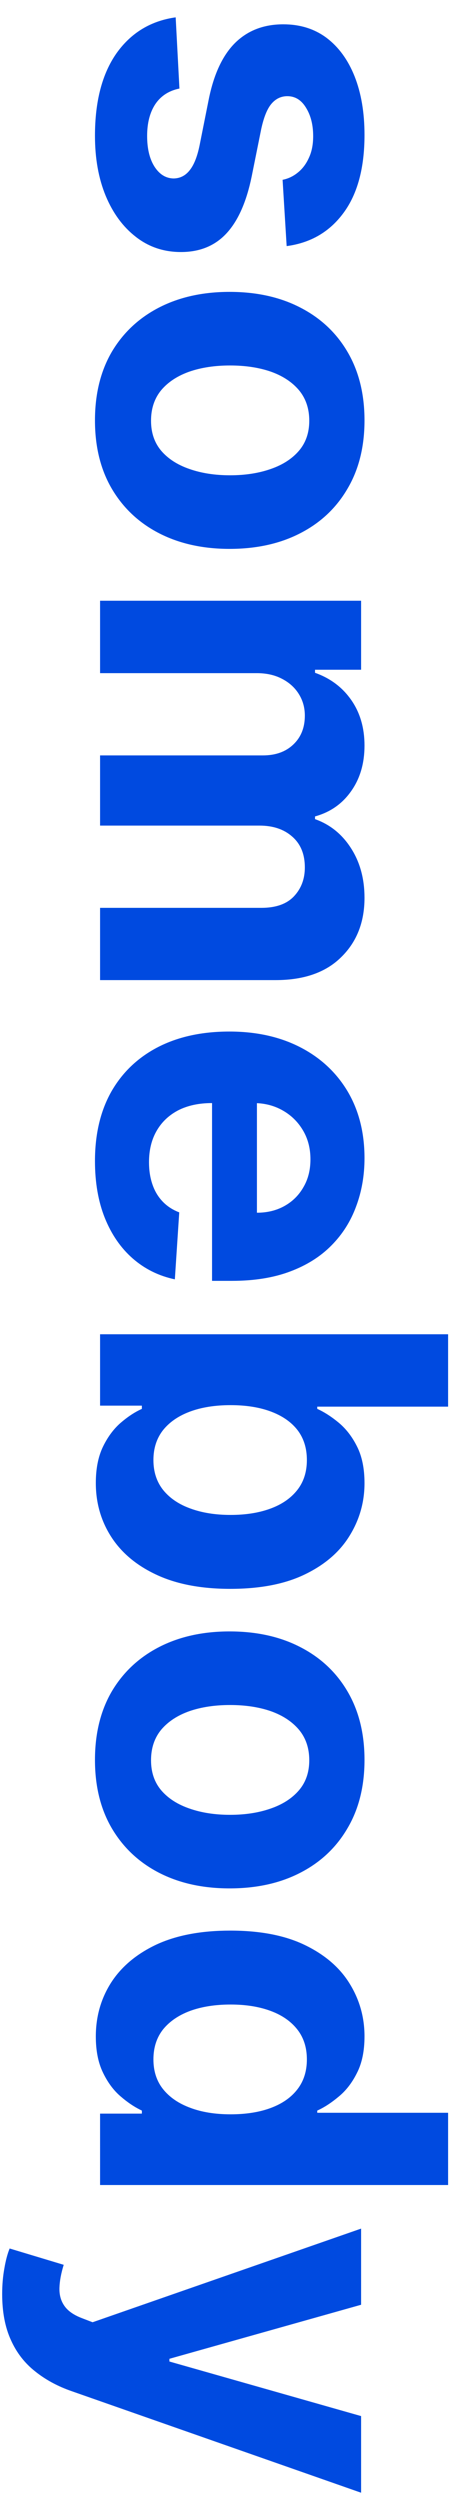 <?xml version="1.0" encoding="UTF-8"?> <svg xmlns="http://www.w3.org/2000/svg" width="17" height="91" viewBox="0 0 17 91" fill="none"> <path d="M10.435 8.958L10.287 6.545C10.493 6.504 10.679 6.415 10.844 6.279C11.013 6.143 11.147 5.964 11.246 5.741C11.349 5.522 11.4 5.26 11.4 4.955C11.4 4.547 11.314 4.203 11.14 3.922C10.971 3.642 10.745 3.501 10.46 3.501C10.233 3.501 10.041 3.592 9.885 3.774C9.728 3.955 9.602 4.266 9.507 4.708L9.161 6.428C8.971 7.351 8.666 8.04 8.245 8.494C7.825 8.948 7.272 9.174 6.587 9.174C5.964 9.174 5.418 8.991 4.948 8.624C4.478 8.261 4.111 7.762 3.847 7.127C3.587 6.496 3.457 5.768 3.457 4.943C3.457 3.685 3.719 2.683 4.243 1.936C4.771 1.194 5.488 0.759 6.395 0.631L6.532 3.223C6.148 3.301 5.855 3.491 5.653 3.792C5.455 4.093 5.356 4.479 5.356 4.949C5.356 5.411 5.445 5.782 5.622 6.063C5.804 6.347 6.037 6.492 6.321 6.496C6.56 6.492 6.756 6.39 6.909 6.192C7.066 5.995 7.185 5.689 7.268 5.277L7.596 3.631C7.781 2.703 8.103 2.013 8.561 1.559C9.019 1.109 9.602 0.885 10.312 0.885C10.922 0.885 11.448 1.049 11.889 1.379C12.33 1.713 12.671 2.182 12.91 2.784C13.149 3.39 13.269 4.099 13.269 4.912C13.269 6.112 13.015 7.057 12.508 7.745C12 8.438 11.31 8.842 10.435 8.958Z" fill="#004AE0"></path> <path d="M3.457 15.302C3.457 14.341 3.661 13.509 4.069 12.808C4.482 12.111 5.055 11.573 5.789 11.194C6.527 10.814 7.383 10.624 8.357 10.624C9.338 10.624 10.196 10.814 10.93 11.194C11.668 11.573 12.242 12.111 12.65 12.808C13.062 13.509 13.269 14.341 13.269 15.302C13.269 16.262 13.062 17.091 12.65 17.788C12.242 18.49 11.668 19.03 10.93 19.409C10.196 19.789 9.338 19.979 8.357 19.979C7.383 19.979 6.527 19.789 5.789 19.409C5.055 19.03 4.482 18.49 4.069 17.788C3.661 17.091 3.457 16.262 3.457 15.302ZM5.498 15.314C5.498 15.751 5.622 16.116 5.87 16.409C6.121 16.702 6.464 16.922 6.897 17.071C7.33 17.223 7.822 17.3 8.375 17.3C8.928 17.3 9.421 17.223 9.854 17.071C10.287 16.922 10.629 16.702 10.881 16.409C11.132 16.116 11.258 15.751 11.258 15.314C11.258 14.873 11.132 14.501 10.881 14.2C10.629 13.903 10.287 13.679 9.854 13.526C9.421 13.377 8.928 13.303 8.375 13.303C7.822 13.303 7.33 13.377 6.897 13.526C6.464 13.679 6.121 13.903 5.87 14.2C5.622 14.501 5.498 14.873 5.498 15.314Z" fill="#004AE0"></path> <path d="M3.643 21.866H13.145V24.378H11.468V24.489C12.025 24.687 12.464 25.017 12.786 25.479C13.108 25.941 13.269 26.494 13.269 27.137C13.269 27.789 13.106 28.343 12.78 28.801C12.458 29.259 12.021 29.564 11.468 29.717V29.816C12.013 30.01 12.448 30.36 12.774 30.868C13.104 31.379 13.269 31.983 13.269 32.68C13.269 33.567 12.986 34.287 12.421 34.839C11.86 35.396 11.064 35.675 10.033 35.675H3.643V33.045H9.513C10.041 33.045 10.437 32.905 10.701 32.625C10.965 32.344 11.097 31.994 11.097 31.573C11.097 31.094 10.945 30.721 10.639 30.453C10.338 30.185 9.94 30.051 9.445 30.051L3.643 30.051V27.496H9.569C10.035 27.496 10.406 27.362 10.683 27.094C10.959 26.83 11.097 26.481 11.097 26.048C11.097 25.756 11.023 25.492 10.874 25.256C10.73 25.026 10.526 24.842 10.262 24.706C10.002 24.57 9.697 24.502 9.346 24.502H3.643V21.866Z" fill="#004AE0"></path> <path d="M3.457 42.261C3.457 41.283 3.655 40.442 4.051 39.737C4.451 39.036 5.016 38.495 5.746 38.116C6.48 37.737 7.348 37.547 8.35 37.547C9.328 37.547 10.186 37.737 10.924 38.116C11.662 38.495 12.238 39.03 12.65 39.718C13.062 40.411 13.269 41.224 13.269 42.156C13.269 42.783 13.168 43.366 12.966 43.907C12.768 44.451 12.469 44.925 12.069 45.329C11.668 45.738 11.165 46.055 10.559 46.282C9.957 46.509 9.252 46.622 8.443 46.622H7.719V38.599H9.353V44.142C9.732 44.142 10.068 44.059 10.361 43.894C10.654 43.729 10.883 43.5 11.048 43.208C11.217 42.919 11.301 42.583 11.301 42.199C11.301 41.799 11.209 41.444 11.023 41.135C10.841 40.83 10.596 40.591 10.287 40.417C9.982 40.244 9.641 40.156 9.266 40.151H7.713C7.243 40.151 6.837 40.238 6.494 40.411C6.152 40.589 5.888 40.838 5.703 41.16C5.517 41.481 5.424 41.863 5.424 42.304C5.424 42.597 5.465 42.865 5.548 43.108C5.63 43.352 5.754 43.56 5.919 43.733C6.084 43.907 6.286 44.038 6.525 44.129L6.365 46.567C5.779 46.443 5.267 46.189 4.83 45.806C4.397 45.426 4.059 44.936 3.816 44.333C3.577 43.735 3.457 43.045 3.457 42.261Z" fill="#004AE0"></path> <path d="M3.643 48.566L16.312 48.566V51.201H11.549V51.282C11.805 51.397 12.064 51.564 12.328 51.783C12.596 52.006 12.819 52.294 12.996 52.649C13.178 53.008 13.269 53.453 13.269 53.985C13.269 54.678 13.087 55.317 12.724 55.903C12.365 56.489 11.823 56.957 11.097 57.307C10.375 57.658 9.47 57.833 8.381 57.833C7.321 57.833 6.426 57.662 5.696 57.32C4.971 56.982 4.42 56.52 4.045 55.934C3.673 55.352 3.488 54.701 3.488 53.979C3.488 53.468 3.572 53.033 3.741 52.674C3.911 52.319 4.123 52.028 4.379 51.801C4.639 51.575 4.9 51.401 5.164 51.282V51.164H3.643L3.643 48.566ZM8.394 51.146C7.829 51.146 7.336 51.224 6.915 51.381C6.494 51.538 6.167 51.764 5.931 52.061C5.701 52.358 5.585 52.719 5.585 53.144C5.585 53.573 5.703 53.936 5.938 54.233C6.177 54.53 6.507 54.755 6.928 54.907C7.352 55.064 7.841 55.142 8.394 55.142C8.942 55.142 9.425 55.066 9.841 54.913C10.258 54.761 10.584 54.536 10.819 54.239C11.054 53.942 11.171 53.577 11.171 53.144C11.171 52.715 11.058 52.352 10.831 52.055C10.604 51.762 10.283 51.538 9.866 51.381C9.45 51.224 8.959 51.146 8.394 51.146Z" fill="#004AE0"></path> <path d="M3.457 64.059C3.457 63.098 3.661 62.267 4.069 61.566C4.482 60.869 5.055 60.331 5.789 59.952C6.527 59.572 7.383 59.382 8.357 59.382C9.338 59.382 10.196 59.572 10.93 59.952C11.668 60.331 12.242 60.869 12.65 61.566C13.062 62.267 13.269 63.098 13.269 64.059C13.269 65.02 13.062 65.849 12.65 66.546C12.242 67.248 11.668 67.788 10.93 68.167C10.196 68.547 9.338 68.736 8.357 68.736C7.383 68.736 6.527 68.547 5.789 68.167C5.055 67.788 4.482 67.248 4.069 66.546C3.661 65.849 3.457 65.02 3.457 64.059ZM5.498 64.072C5.498 64.509 5.622 64.874 5.87 65.167C6.121 65.46 6.464 65.68 6.897 65.829C7.33 65.981 7.822 66.058 8.375 66.058C8.928 66.058 9.421 65.981 9.854 65.829C10.287 65.68 10.629 65.46 10.881 65.167C11.132 64.874 11.258 64.509 11.258 64.072C11.258 63.63 11.132 63.259 10.881 62.958C10.629 62.661 10.287 62.437 9.854 62.284C9.421 62.135 8.928 62.061 8.375 62.061C7.822 62.061 7.33 62.135 6.897 62.284C6.464 62.437 6.121 62.661 5.87 62.958C5.622 63.259 5.498 63.63 5.498 64.072Z" fill="#004AE0"></path> <path d="M3.488 74.126C3.488 73.404 3.673 72.75 4.045 72.165C4.42 71.583 4.971 71.121 5.696 70.779C6.426 70.441 7.321 70.272 8.381 70.272C9.47 70.272 10.375 70.447 11.097 70.797C11.823 71.148 12.365 71.614 12.724 72.196C13.087 72.781 13.269 73.423 13.269 74.12C13.269 74.652 13.178 75.095 12.996 75.45C12.819 75.808 12.596 76.097 12.328 76.316C12.064 76.538 11.805 76.708 11.549 76.823V76.903H16.312V79.533H3.643V76.934H5.164V76.823C4.9 76.699 4.639 76.524 4.379 76.297C4.123 76.075 3.911 75.784 3.741 75.425C3.572 75.07 3.488 74.637 3.488 74.126ZM5.585 74.961C5.585 75.386 5.701 75.745 5.931 76.037C6.167 76.334 6.494 76.561 6.915 76.718C7.336 76.879 7.829 76.959 8.394 76.959C8.959 76.959 9.45 76.881 9.866 76.724C10.283 76.567 10.604 76.341 10.831 76.043C11.058 75.747 11.171 75.386 11.171 74.961C11.171 74.528 11.054 74.163 10.819 73.866C10.584 73.569 10.258 73.344 9.841 73.192C9.425 73.039 8.942 72.963 8.394 72.963C7.841 72.963 7.352 73.039 6.928 73.192C6.507 73.348 6.177 73.573 5.938 73.866C5.703 74.163 5.585 74.528 5.585 74.961Z" fill="#004AE0"></path> <path d="M0.079 83.501C0.079 83.167 0.106 82.853 0.16 82.56C0.209 82.272 0.273 82.032 0.351 81.843L2.319 82.437C2.224 82.746 2.172 83.024 2.164 83.272C2.156 83.523 2.213 83.74 2.337 83.921C2.461 84.107 2.671 84.258 2.968 84.373L3.37 84.528L13.145 81.119V83.891L6.167 85.858V85.957L13.145 87.943V90.733L2.616 87.039C2.104 86.862 1.659 86.621 1.279 86.316C0.896 86.014 0.601 85.633 0.395 85.171C0.184 84.709 0.079 84.152 0.079 83.501Z" fill="#004AE0"></path> </svg> 